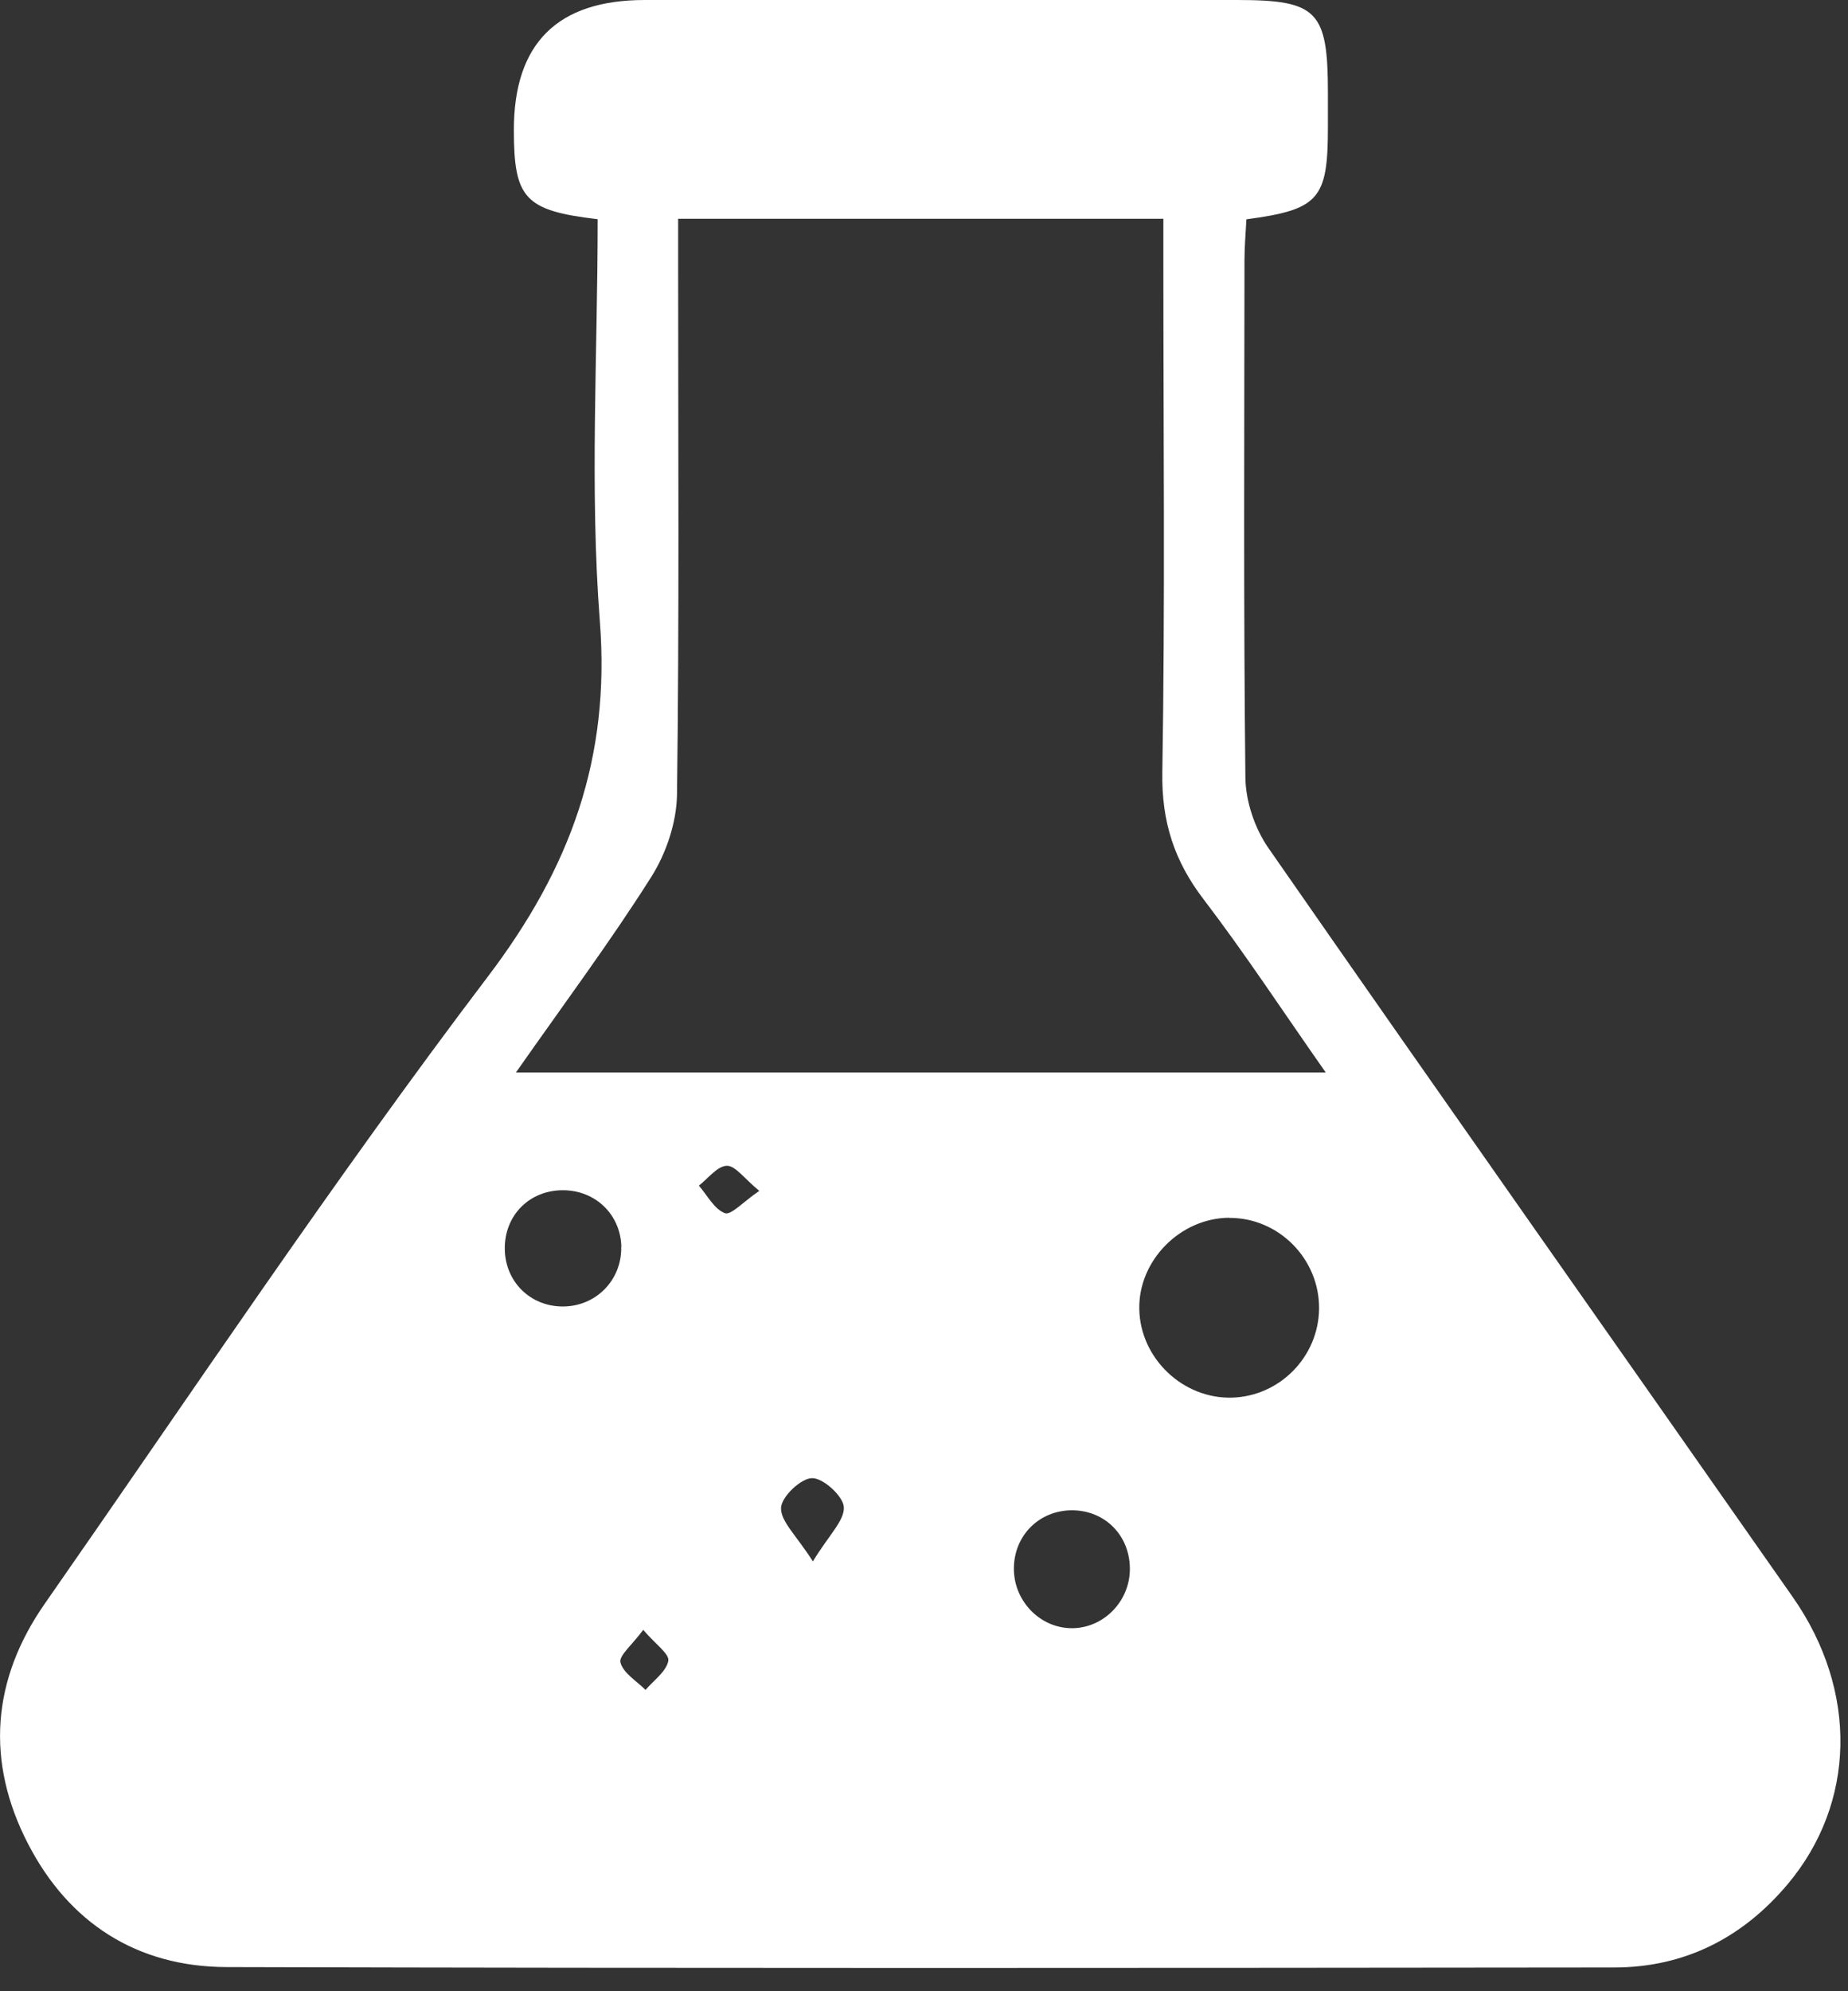 <svg width="78" height="84" viewBox="0 0 78 84" fill="none" xmlns="http://www.w3.org/2000/svg">
<rect x="0" y="0" width="78" height="84" fill="#333333" stroke="none"/>
<g clip-path="url(#clip0_3453_144)">
<path d="M25.216 9.246C22.143 8.884 21.694 8.366 21.689 5.504C21.682 1.835 23.523 0 27.214 0C35.547 0 43.88 0 52.214 0C55.6 0 56.048 0.459 56.048 3.91C56.048 4.396 56.048 4.882 56.048 5.363C56.048 8.404 55.675 8.841 52.608 9.252C52.581 9.802 52.527 10.386 52.527 10.969C52.521 18.244 52.484 25.518 52.565 32.793C52.575 33.797 52.959 34.943 53.537 35.774C60.876 46.333 68.297 56.837 75.669 67.373C78.439 71.332 78.331 76.069 75.447 79.493C73.546 81.75 71.1 82.998 68.129 82.998C48.606 83.019 29.082 83.035 9.559 82.981C5.789 82.971 2.911 81.124 1.183 77.781C-0.616 74.302 -0.346 70.851 1.896 67.643C8.074 58.786 14.069 49.794 20.593 41.196C24.081 36.6 25.767 31.977 25.318 26.204C24.886 20.609 25.226 14.949 25.226 9.252L25.216 9.246ZM21.786 45.242H55.956C54.125 42.633 52.543 40.219 50.798 37.934C49.562 36.32 49.027 34.662 49.059 32.593C49.178 25.448 49.103 18.298 49.103 11.147V9.23H28.623C28.623 10.018 28.623 10.677 28.623 11.336C28.623 18.73 28.672 26.118 28.575 33.511C28.559 34.689 28.121 35.996 27.484 37C25.772 39.706 23.855 42.277 21.781 45.236L21.786 45.242ZM51.884 51.371C49.816 51.382 48.044 53.175 48.087 55.227C48.125 57.301 49.929 59.019 52.003 58.959C54.023 58.9 55.659 57.226 55.675 55.2C55.691 53.105 53.969 51.366 51.884 51.377V51.371ZM47.688 66.255C47.726 64.808 46.656 63.701 45.225 63.712C43.875 63.723 42.827 64.749 42.795 66.11C42.757 67.514 43.891 68.697 45.263 68.686C46.564 68.675 47.655 67.584 47.688 66.255ZM26.226 52.597C26.193 51.247 25.151 50.226 23.79 50.21C22.348 50.194 21.279 51.274 21.306 52.711C21.333 54.066 22.369 55.098 23.725 55.114C25.14 55.13 26.253 54.007 26.22 52.592L26.226 52.597ZM34.31 65.867C34.991 64.749 35.644 64.149 35.617 63.582C35.596 63.123 34.753 62.351 34.278 62.356C33.803 62.356 32.982 63.145 32.966 63.609C32.944 64.176 33.608 64.765 34.31 65.867ZM27.149 68.756C26.685 69.388 26.112 69.847 26.188 70.133C26.307 70.581 26.868 70.911 27.246 71.289C27.592 70.884 28.121 70.517 28.208 70.063C28.262 69.771 27.662 69.356 27.149 68.756ZM32.047 50.237C31.416 49.719 31.038 49.168 30.676 49.179C30.276 49.189 29.887 49.713 29.498 50.016C29.855 50.426 30.146 51.009 30.595 51.177C30.854 51.274 31.367 50.702 32.047 50.237Z" fill="white"/>
</g>
<defs>
<clipPath id="clip0_3453_144">
<rect width="77.678" height="83.019" fill="white"/>
</clipPath>
</defs>
</svg>
